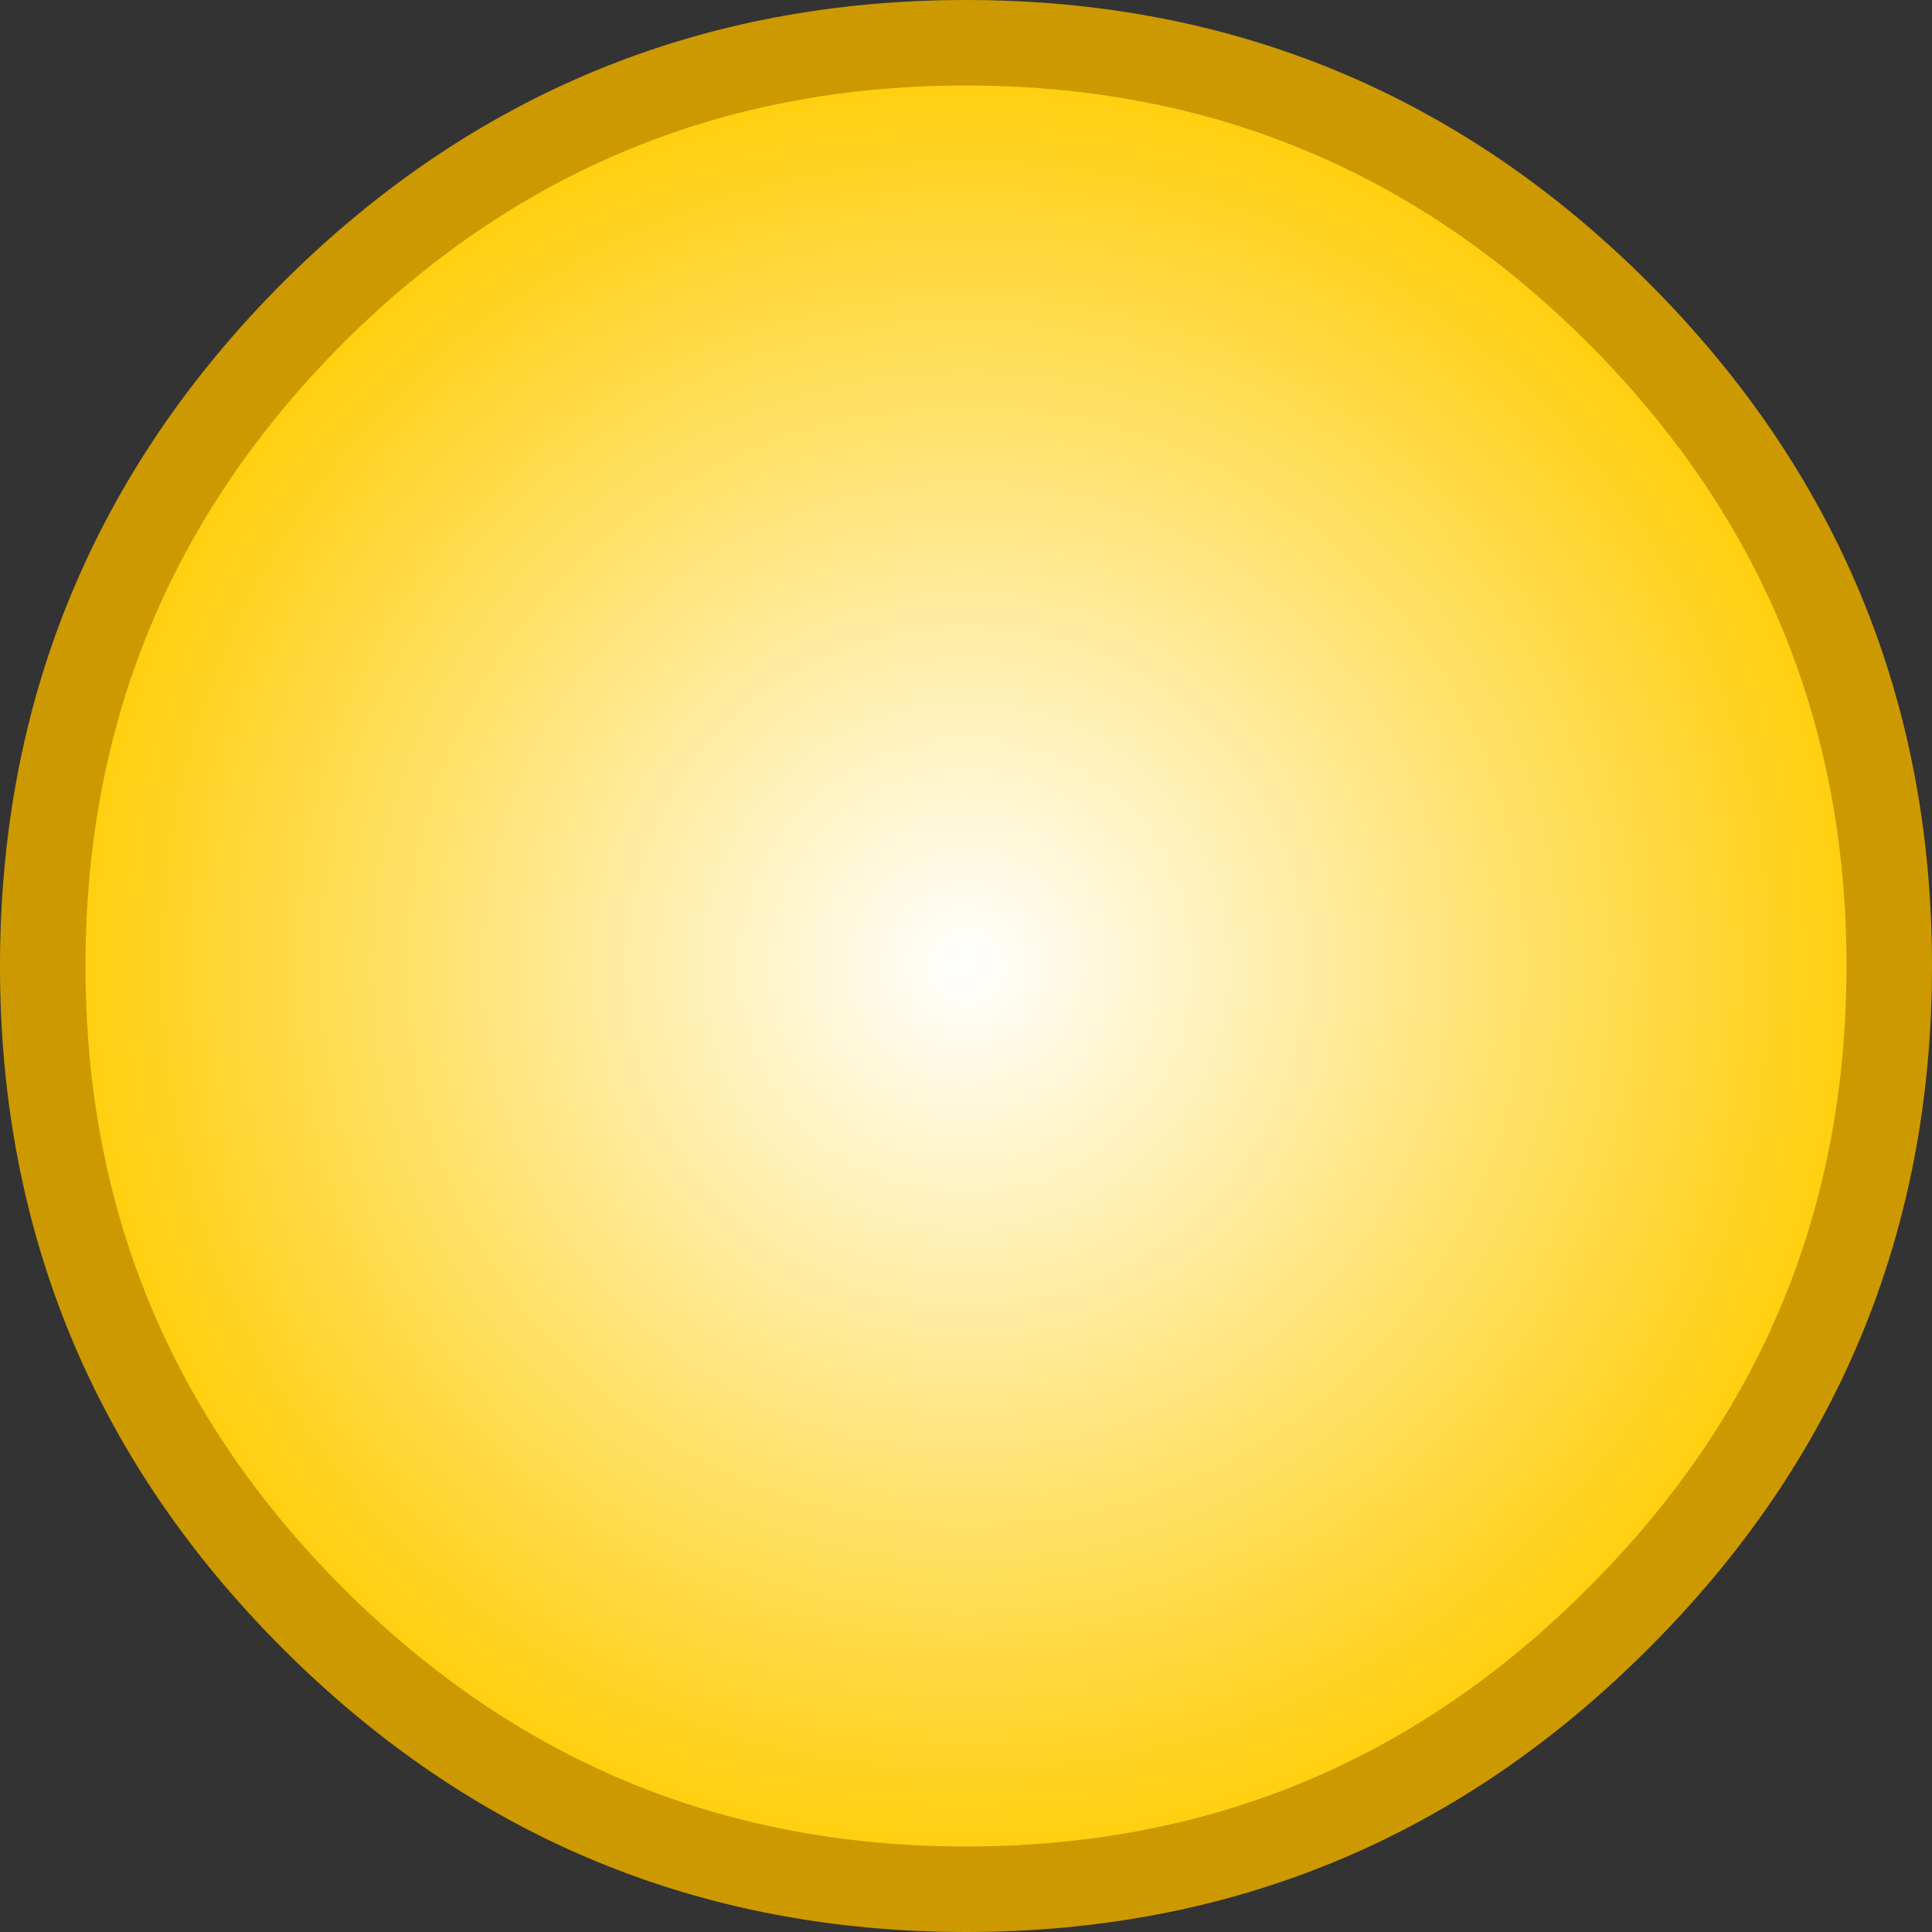 <?xml version="1.0" encoding="UTF-8" standalone="no"?>
<svg xmlns:xlink="http://www.w3.org/1999/xlink" height="113.0px" width="113.0px" xmlns="http://www.w3.org/2000/svg">
  <rect width="100%" height="100%" fill="#333333" stroke="none"/>
  <g transform="matrix(1.0, 0.0, 0.0, 1.0, 56.5, 56.5)">
    <path d="M38.15 -38.2 Q54.0 -22.35 54.0 0.0 54.0 22.35 38.15 38.15 22.35 54.0 0.0 54.0 -22.35 54.0 -38.2 38.15 -54.0 22.35 -54.0 0.0 -54.0 -22.35 -38.2 -38.2 -22.35 -54.0 0.0 -54.0 22.35 -54.0 38.15 -38.2" fill="url(#gradient0)" fill-rule="evenodd" stroke="none"/>
    <path d="M38.15 -38.2 Q54.0 -22.35 54.0 0.0 54.0 22.35 38.15 38.15 22.35 54.0 0.0 54.0 -22.35 54.0 -38.2 38.15 -54.0 22.35 -54.0 0.0 -54.0 -22.35 -38.2 -38.2 -22.35 -54.0 0.0 -54.0 22.35 -54.0 38.15 -38.2 Z" fill="none" stroke="#cc9900" stroke-linecap="round" stroke-linejoin="round" stroke-width="5.0"/>
  </g>
  <defs>
    <radialGradient cx="0" cy="0" gradientTransform="matrix(0.067, 0.0, 0.0, 0.067, 0.0, 0.0)" gradientUnits="userSpaceOnUse" id="gradient0" r="819.2" spreadMethod="pad">
      <stop offset="0.0" stop-color="#ffffff"/>
      <stop offset="1.0" stop-color="#ffcc00"/>
    </radialGradient>
  </defs>
</svg>
